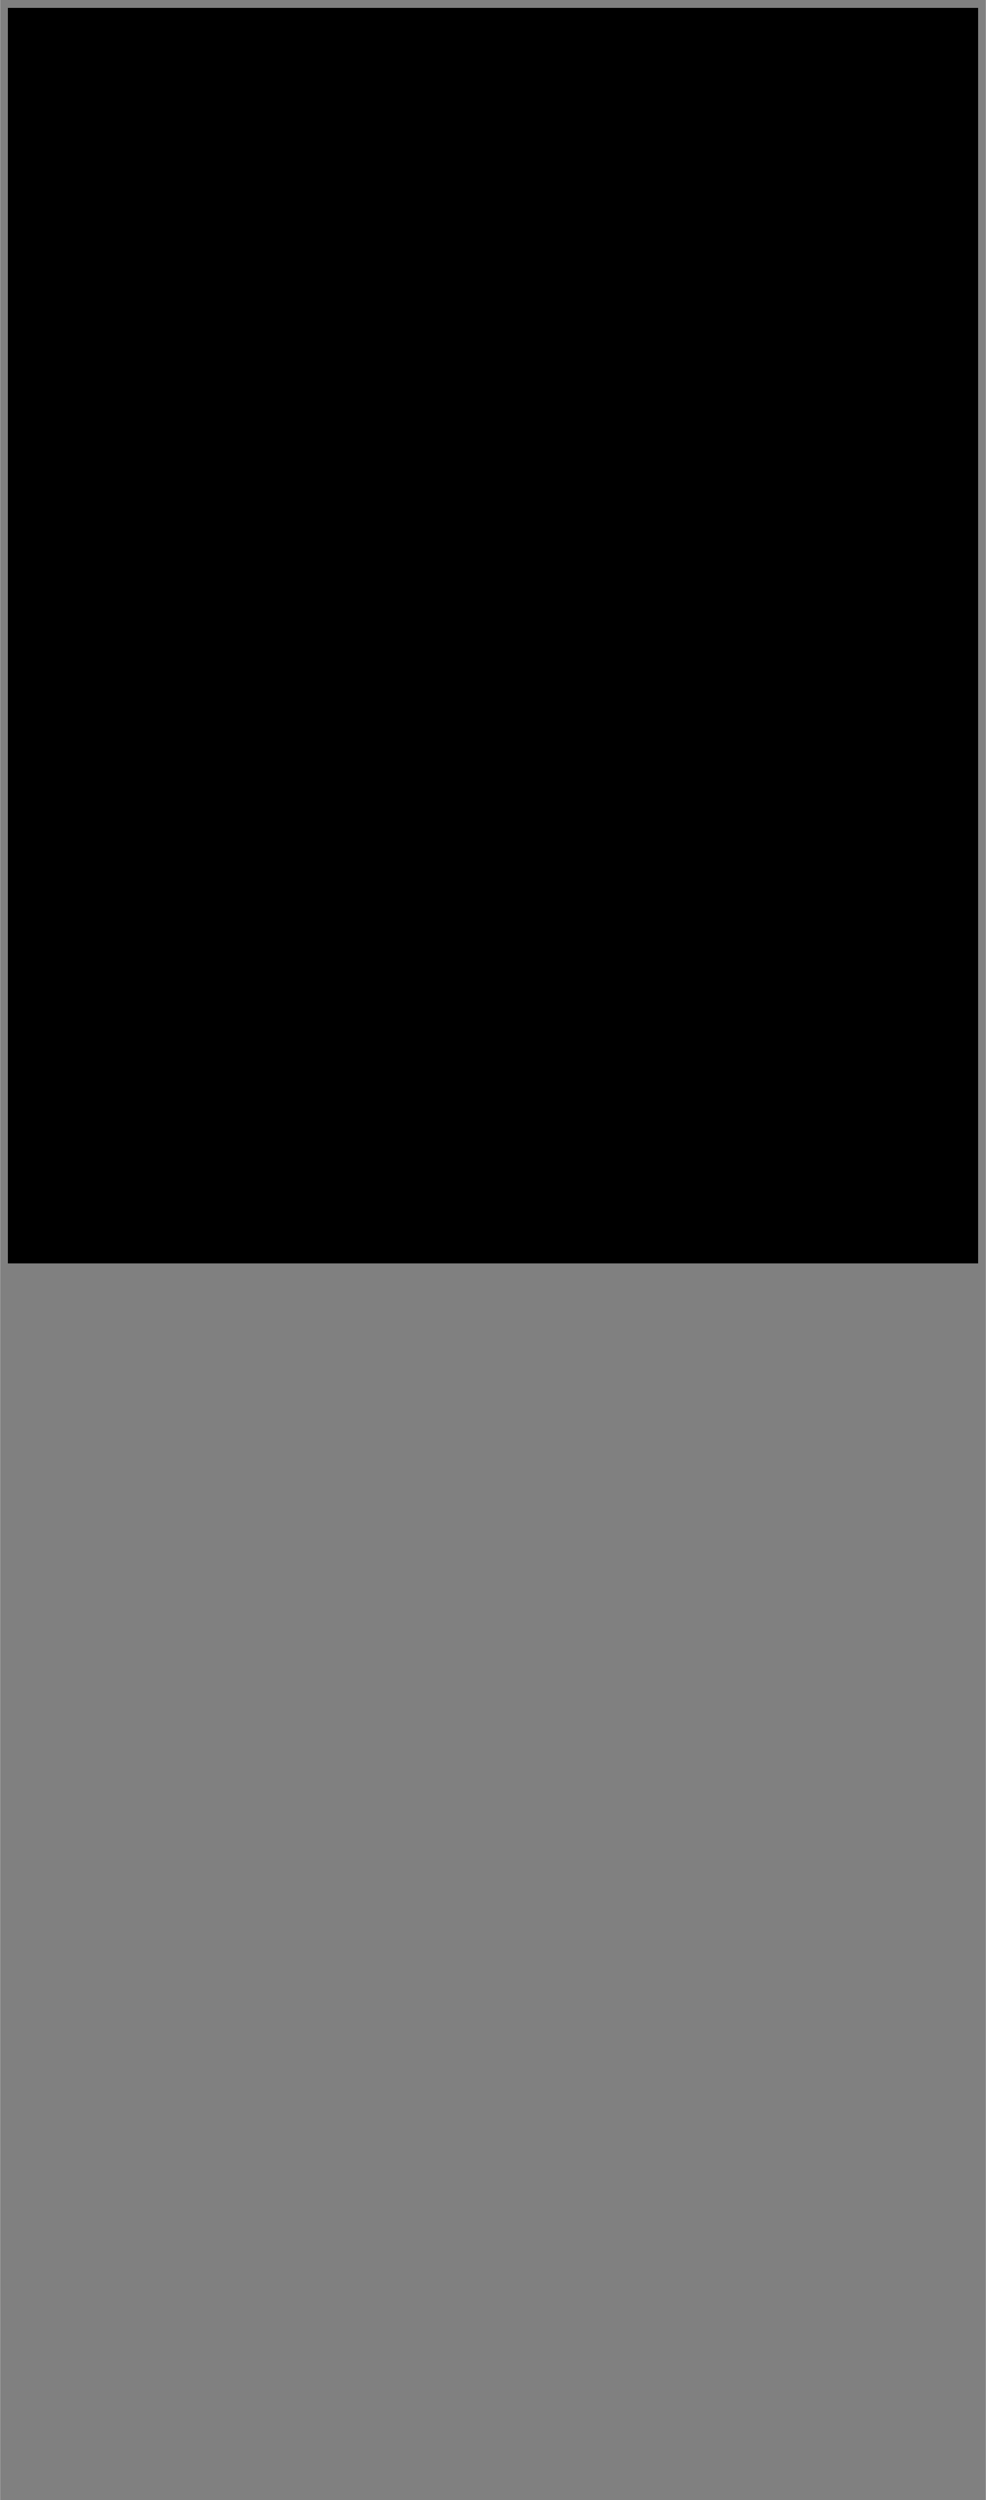 <?xml version="1.0" encoding="UTF-8"?>
<!DOCTYPE svg PUBLIC '-//W3C//DTD SVG 1.0//EN'
          'http://www.w3.org/TR/2001/REC-SVG-20010904/DTD/svg10.dtd'>
<svg height="1577" stroke="#000" stroke-linecap="square" stroke-miterlimit="10" viewBox="0 0 622 1577.47" width="622" xmlns="http://www.w3.org/2000/svg" xmlns:xlink="http://www.w3.org/1999/xlink"
><rect x="0" y="0" width="622" height="1577.47" fill="#808080" stroke="none"/><defs
  ><clipPath id="a"
    ><path d="M5 5V797H617V5Z"
    /></clipPath
    ><clipPath clip-path="url(#a)" id="b"
    ><path d="M5 797H617V5H5Zm0 0"
    /></clipPath
    ><clipPath clip-path="url(#b)" id="o"
    ><path d="M-257698027 257698045H257698037V-257698019H-257698027Zm0 0"
    /></clipPath
    ><clipPath id="c"
    ><path d="M5 5V797H617V5Z"
    /></clipPath
    ><clipPath clip-path="url(#c)" id="d"
    ><path d="M5 797H617V5H5Zm0 0"
    /></clipPath
    ><clipPath clip-path="url(#d)" id="p"
    ><path d="M-257698027 257698045H257698037V-257698019H-257698027Zm0 0"
    /></clipPath
    ><clipPath id="e"
    ><path d="M5 5V797H617V5Z"
    /></clipPath
    ><clipPath clip-path="url(#e)" id="q"
    ><path d="M5 797H617V5H5Zm0 0"
    /></clipPath
    ><clipPath id="f"
    ><path d="M5 5V797H617V5Z"
    /></clipPath
    ><clipPath clip-path="url(#f)" id="g"
    ><path d="M5 797H617V5H5Zm0 0"
    /></clipPath
    ><clipPath clip-path="url(#g)" id="r"
    ><path d="M5 751H392V35H5Zm0 0"
    /></clipPath
    ><clipPath id="h"
    ><path d="M5 5V797H617V5Z"
    /></clipPath
    ><clipPath clip-path="url(#h)" id="i"
    ><path d="M5 797H617V5H5Zm0 0"
    /></clipPath
    ><clipPath clip-path="url(#i)" id="s"
    ><path d="M5 751H392V35H5Zm0 0"
    /></clipPath
    ><clipPath id="j"
    ><path d="M5 5V797H617V5Z"
    /></clipPath
    ><clipPath clip-path="url(#j)" id="k"
    ><path d="M5 797H617V5H5Zm0 0"
    /></clipPath
    ><clipPath clip-path="url(#k)" id="t"
    ><path d="M5 751H392V35H5Zm0 0"
    /></clipPath
    ><clipPath id="l"
    ><path d="M5 5V797H617V5Z"
    /></clipPath
    ><clipPath clip-path="url(#l)" id="u"
    ><path d="M5 797H617V5H5Zm0 0"
    /></clipPath
    ><clipPath id="m"
    ><path d="M5 5V797H617V5Z"
    /></clipPath
    ><clipPath clip-path="url(#m)" id="n"
    ><path d="M5 797H617V5H5Zm0 0"
    /></clipPath
    ><clipPath clip-path="url(#n)" id="x"
    ><path d="M-257698027 257698045H257698037V-257698019H-257698027Zm0 0"
    /></clipPath
  ></defs
  ><g
  ><defs
    ><linearGradient gradientTransform="matrix(0 0 0 0 35 301.58)" gradientUnits="userSpaceOnUse" id="v" spreadMethod="pad" x1="3505200" x2="3505200" y1="-4762.5" y2="5397.5"
      ><stop offset="0%" stop-opacity="0"
        /><stop offset="0%" stop-color="#A1A1A1"
        /><stop offset="99%" stop-color="#E4E4E4"
        /><stop offset="100%" stop-opacity="0"
      /></linearGradient
      ><linearGradient gradientTransform="matrix(0 0 0 0 5 144.802)" gradientUnits="userSpaceOnUse" id="w" spreadMethod="pad" x1="3695700" x2="3695700" y1="-4762.5" y2="5397.5"
      ><stop offset="0%" stop-opacity="0"
        /><stop offset="0%" stop-color="#A1A1A1"
        /><stop offset="99%" stop-color="#E4E4E4"
        /><stop offset="100%" stop-opacity="0"
      /></linearGradient
    ></defs
    ><g fill="#D6DDE4" stroke="none"
    ><path clip-path="url(#o)" d="M391 5H617V797H391Zm0 0"
      /><path clip-path="url(#p)" d="M5 780.47H391v792H5Zm0 0" fill="#fff"
      /><path clip-path="url(#q)" d="M5 5H390.92V780.44H5ZM5 5" fill="#fff"
      /><path clip-path="url(#r)" d="M5 35H390.92V49.64H5Zm0 0" fill="#fff"
      /><path clip-path="url(#r)" d="M5 49.64H390.92V63.8H5Zm0 0" fill="#fff"
      /><path clip-path="url(#r)" d="M5 63.8H390.92V78.2H5Zm0 0" fill="#fff"
      /><path clip-path="url(#r)" d="M5 78.2H390.92V92.36H5Zm0 0" fill="#fff"
      /><path clip-path="url(#r)" d="M5 92.36H390.92v14.4H5Zm0 0" fill="#fff"
      /><path clip-path="url(#r)" d="M5 106.76H390.92v14.16H5Zm0 0" fill="#fff"
      /><path clip-path="url(#r)" d="M5 120.92H390.92v14.64H5Zm0 0" fill="#fff"
      /><path clip-path="url(#r)" d="M5 135.56H390.92v13.92H5Zm0 0" fill="#fff"
      /><path clip-path="url(#r)" d="M5 149.48H390.92v14.16H5Zm0 0" fill="#fff"
      /><path clip-path="url(#r)" d="M5 163.64H390.92v14.64H5Zm0 0" fill="#fff"
      /><path clip-path="url(#r)" d="M5 178.28H390.92V192.2H5Zm0 0" fill="#fff"
      /><path clip-path="url(#r)" d="M5 192.2H390.92v14.64H5Zm0 0" fill="#fff"
      /><path clip-path="url(#r)" d="M5 206.84H390.92V221H5Zm0 0" fill="#fff"
      /><path clip-path="url(#r)" d="M5 221H390.92v13.92H5Zm0 0" fill="#fff"
      /><path clip-path="url(#r)" d="M5 234.92H390.92v14.64H5Zm0 0" fill="#fff"
      /><path clip-path="url(#r)" d="M5 249.56H390.92V264.2H5Zm0 0" fill="#fff"
      /><path clip-path="url(#r)" d="M5 264.2H390.92v13.92H5Zm0 0" fill="#fff"
      /><path clip-path="url(#r)" d="M5 278.12H390.92v14.16H5Zm0 0" fill="#fff"
      /><path clip-path="url(#r)" d="M5 292.28H390.92v14.16H5Zm0 0" fill="#fff"
      /><path clip-path="url(#r)" d="M5 306.44H390.92v13.92H5Zm0 0" fill="#fff"
      /><path clip-path="url(#r)" d="M5 320.36H390.92V335H5Zm0 0" fill="#fff"
      /><path clip-path="url(#r)" d="M5 335H390.92v14.16H5Zm0 0" fill="#fff"
      /><path clip-path="url(#r)" d="M5 349.16H390.92v14.4H5Zm0 0" fill="#fff"
      /><path clip-path="url(#r)" d="M5 363.56H390.92v14.16H5Zm0 0" fill="#fff"
      /><path clip-path="url(#r)" d="M5 377.72H390.92v14.4H5Zm0 0" fill="#fff"
      /><path clip-path="url(#r)" d="M5 392.12H390.92v14.16H5Zm0 0" fill="#fff"
      /><path clip-path="url(#r)" d="M5 406.28H390.92v24.96H5Zm0 0" fill="#fff"
      /><path clip-path="url(#r)" d="M5 431.24H390.92v28.08H5Zm0 0" fill="#fff"
      /><path clip-path="url(#r)" d="M35 446.12H272.6v.72H35Zm0 0" fill="#343B30"
      /><path clip-path="url(#r)" d="M5 459.32H390.92v12.24H5Zm0 0" fill="#fff"
      /><path clip-path="url(#r)" d="M5 471.56H390.92V483.8H5Zm0 0" fill="#fff"
      /><path clip-path="url(#r)" d="M5 483.8H390.92v14.64H5Zm0 0" fill="#fff"
      /><path clip-path="url(#r)" d="M5 498.44H390.92v14.4H5Zm0 0" fill="#fff"
      /><path clip-path="url(#r)" d="M5 512.84H390.92v14.64H5Zm0 0" fill="#fff"
      /><path clip-path="url(#r)" d="M5 527.48H390.92v14.4H5Zm0 0" fill="#fff"
      /><path clip-path="url(#s)" d="M5 541.88H390.92v14.16H5Zm0 0" fill="#fff"
      /><path clip-path="url(#s)" d="M5 556.04H390.92v14.64H5Zm0 0" fill="#fff"
      /><path clip-path="url(#s)" d="M5 570.68H390.92V584.6H5Zm0 0" fill="#fff"
      /><path clip-path="url(#s)" d="M5 584.6H390.92v12.24H5Zm0 0" fill="#fff"
      /><path clip-path="url(#s)" d="M5 596.84H390.92v12.24H5Zm0 0" fill="#fff"
      /><path clip-path="url(#s)" d="M5 609.08H390.92v12.48H5Zm0 0" fill="#fff"
      /><path clip-path="url(#s)" d="M5 621.56H390.92v14.4H5Zm0 0" fill="#fff"
      /><path clip-path="url(#s)" d="M5 635.96H390.92v14.16H5Zm0 0" fill="#fff"
      /><path clip-path="url(#s)" d="M5 650.12H390.92v14.16H5Zm0 0" fill="#fff"
      /><path clip-path="url(#s)" d="M5 664.28H390.92v14.4H5Zm0 0" fill="#fff"
      /><path clip-path="url(#s)" d="M5 678.68H390.92v14.16H5Zm0 0" fill="#fff"
      /><path clip-path="url(#s)" d="M5 692.84H390.92v14.4H5Zm0 0" fill="#fff"
      /><path clip-path="url(#t)" d="M5 707.24H390.92V721.4H5Zm0 0" fill="#fff"
      /><path clip-path="url(#t)" d="M5 721.4H390.92v14.64H5Zm0 0" fill="#fff"
      /><path clip-path="url(#t)" d="M5 736.04H390.92v14.4H5Zm0 0" fill="#fff"
      /><path clip-path="url(#u)" d="M390.92 5H617V780.44H390.92Zm0 0"
      /><path clip-path="url(#u)" d="M5 750.44H390.92v30H5Zm0 0" fill="#fff"
      /><path clip-path="url(#u)" d="M5 5H390.92V35H5ZM5 5" fill="#fff"
      /><path clip-path="url(#u)" d="M390.92 750.44H617v30H390.92Zm0 0"
      /><path clip-path="url(#u)" d="M390.92 5H617V35H390.92Zm0 0"
      /><path d="M34.62 302.01v-.8l356.3.28-356.3.52Zm0 0" fill="url(#v)"
      /><path d="M5 145.23v-.8l385.92.27L5 145.23Zm0 0" fill="url(#w)"
      /><path clip-path="url(#x)" d="M391 780.47H617v792H391Zm0 0"
    /></g
  ></g
></svg
>
